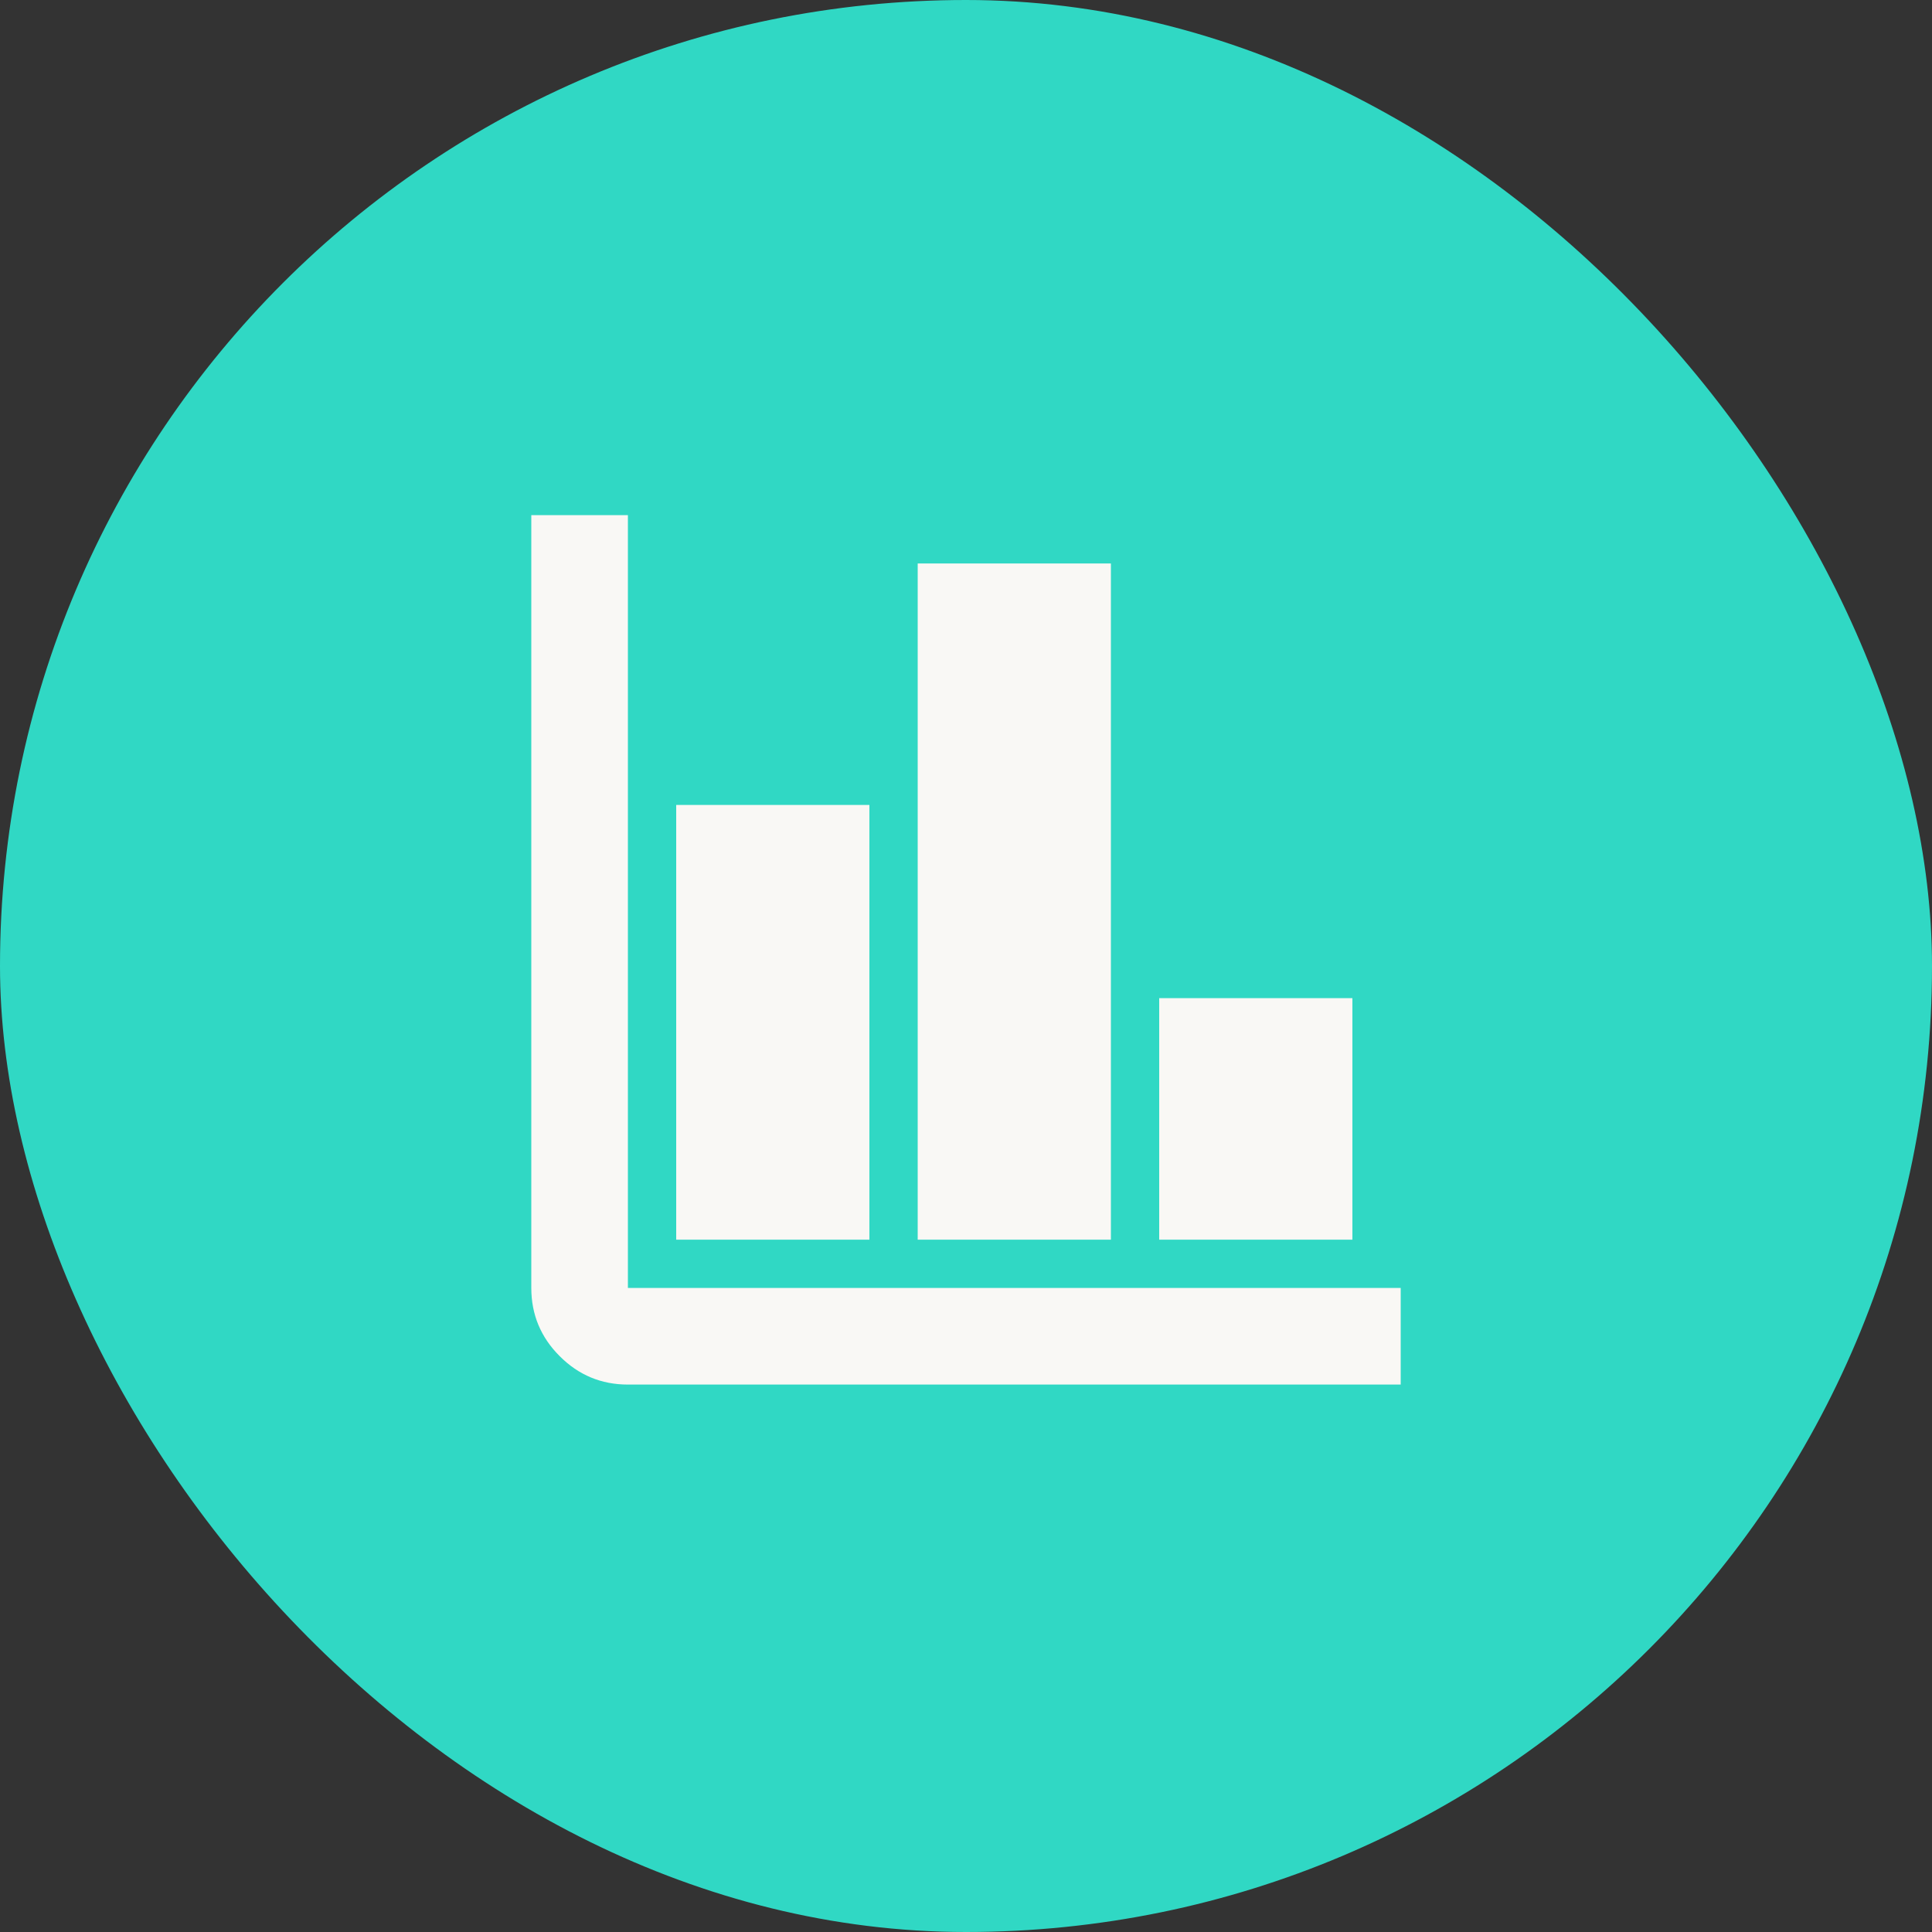 <svg width="40" height="40" viewBox="0 0 40 40" fill="none" xmlns="http://www.w3.org/2000/svg">
<rect x="0" y="0" width="40" height="40" fill="#333333" stroke="none"/>
<rect width="40" height="40" rx="20" fill="#30D8C4"/>
<path d="M13 28.666C12.45 28.666 11.979 28.47 11.588 28.078C11.196 27.687 11 27.216 11 26.666V10.666H13V26.666H29V28.666H13ZM14 25.666V16.666H18V25.666H14ZM19 25.666V11.666H23V25.666H19ZM24 25.666V20.666H28V25.666H24Z" fill="#F9F8F5"/>
</svg>
